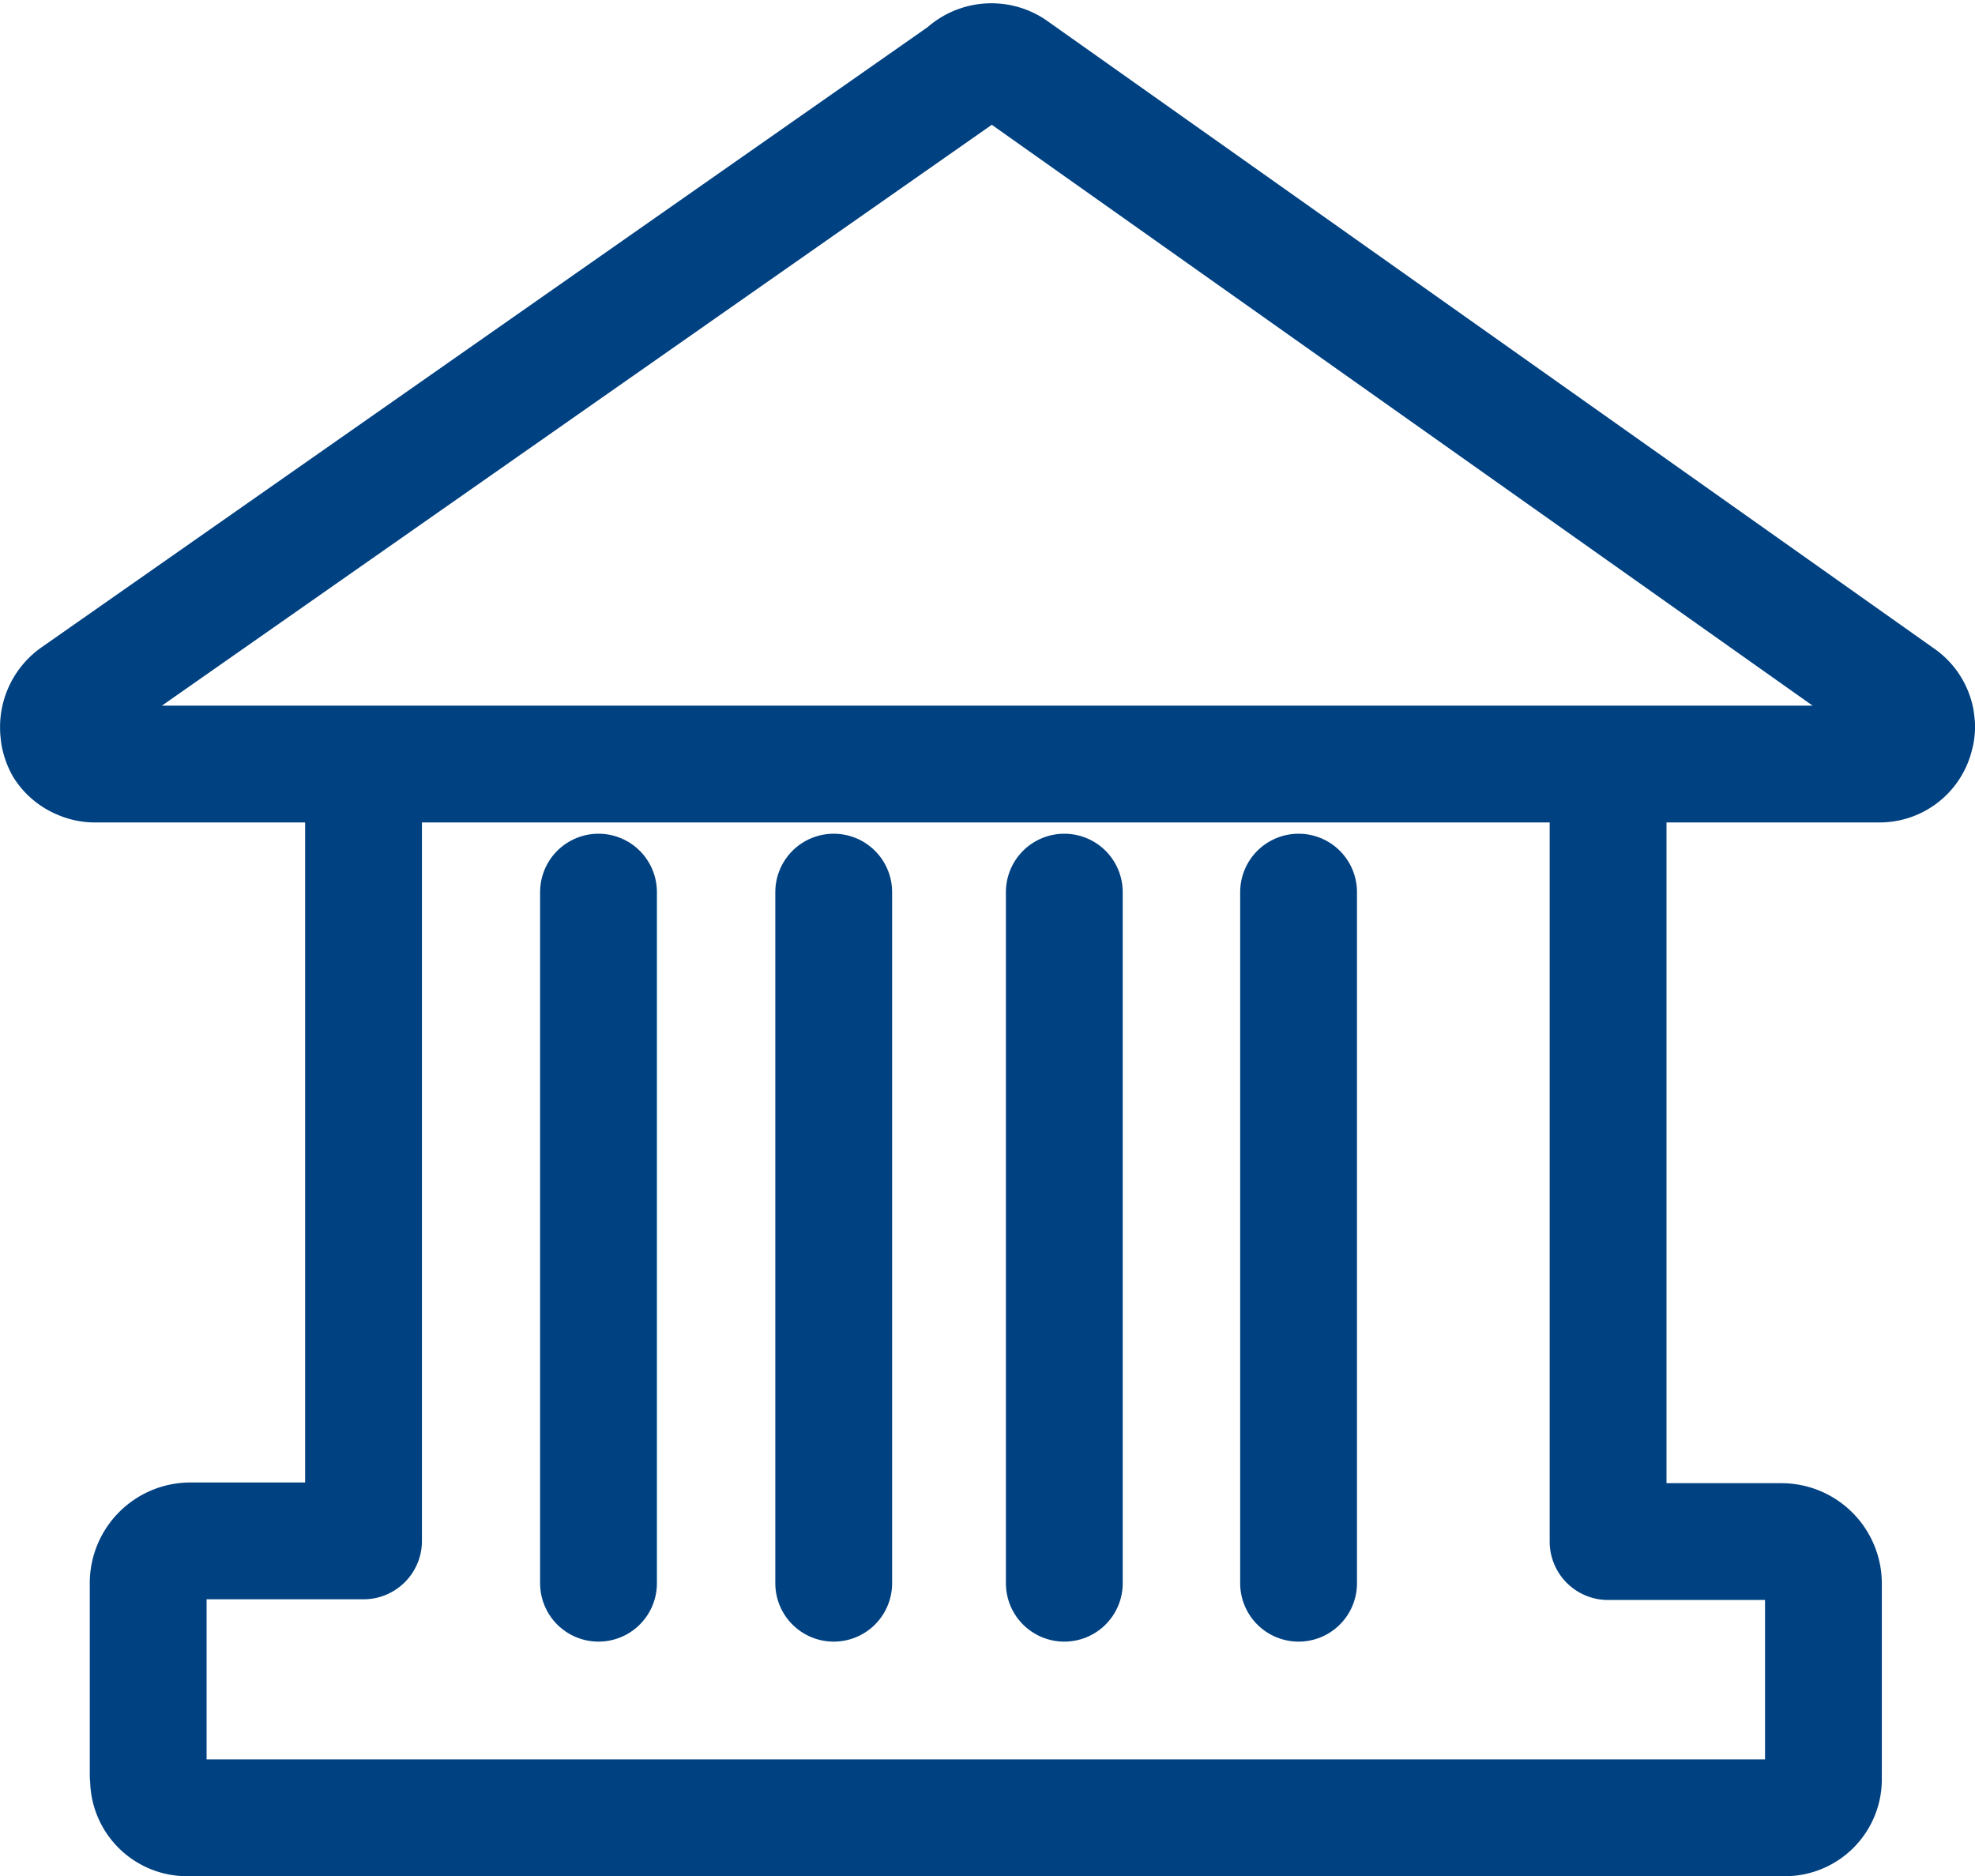<svg xmlns="http://www.w3.org/2000/svg" width="33.814" height="32.129" viewBox="0 0 33.814 32.129">
  <g id="orgaoOficial" transform="translate(-2583 -1543.528)">
    <g id="Group_512" data-name="Group 512">
      <g id="Group_489" data-name="Group 489" transform="translate(-5107.146 1385.776)">
        <line id="Line_234" data-name="Line 234" y2="11.834" transform="translate(7700.393 173.028)" fill="none" stroke="#004181" stroke-linecap="round" stroke-linejoin="round" stroke-width="2"/>
        <line id="Line_235" data-name="Line 235" y2="11.834" transform="translate(7704.42 173.028)" fill="none" stroke="#004181" stroke-linecap="round" stroke-linejoin="round" stroke-width="2"/>
        <line id="Line_236" data-name="Line 236" y2="11.834" transform="translate(7708.368 173.028)" fill="none" stroke="#004181" stroke-linecap="round" stroke-linejoin="round" stroke-width="2"/>
        <line id="Line_237" data-name="Line 237" y2="11.834" transform="translate(7712.379 173.028)" fill="none" stroke="#004181" stroke-linecap="round" stroke-linejoin="round" stroke-width="2"/>
        <path id="Path_816" data-name="Path 816" d="M1712.674,1116.44v12.522h-2.952l-.009,0-.011,0a.724.724,0,0,0-.715.733v3.275a.524.524,0,0,0,.006.061v.013a.66.66,0,0,0,.66.66h27.356a.66.66,0,0,0,.66-.66c0-.017,0-.033-.005-.05s.005-.033.005-.05V1129.7a.72.72,0,0,0-.715-.726h-2.972v-12.523" transform="translate(5983.696 -944.825)" fill="none" stroke="#004181" stroke-linecap="round" stroke-linejoin="round" stroke-width="2"/>
        <path id="Path_817" data-name="Path 817" d="M1738.814,1109.805a.677.677,0,0,0,.01-.1v-.011c0-.019-.005-.037-.006-.055a.584.584,0,0,0-.008-.065.636.636,0,0,0-.272-.4l-15.193-10.753a.665.665,0,0,0-.828.084l-15.238,10.667a.668.668,0,0,0-.269.531v.015a.69.69,0,0,0,.01.112l0,.012a.721.721,0,0,0,.073.206.631.631,0,0,0,.289.239.615.615,0,0,0,.256.054h30.55a.629.629,0,0,0,.621-.522Z" transform="translate(5984.137 -939.506)" fill="none" stroke="#004181" stroke-linecap="round" stroke-linejoin="round" stroke-width="2"/>
      </g>
    </g>
  </g>
</svg>
